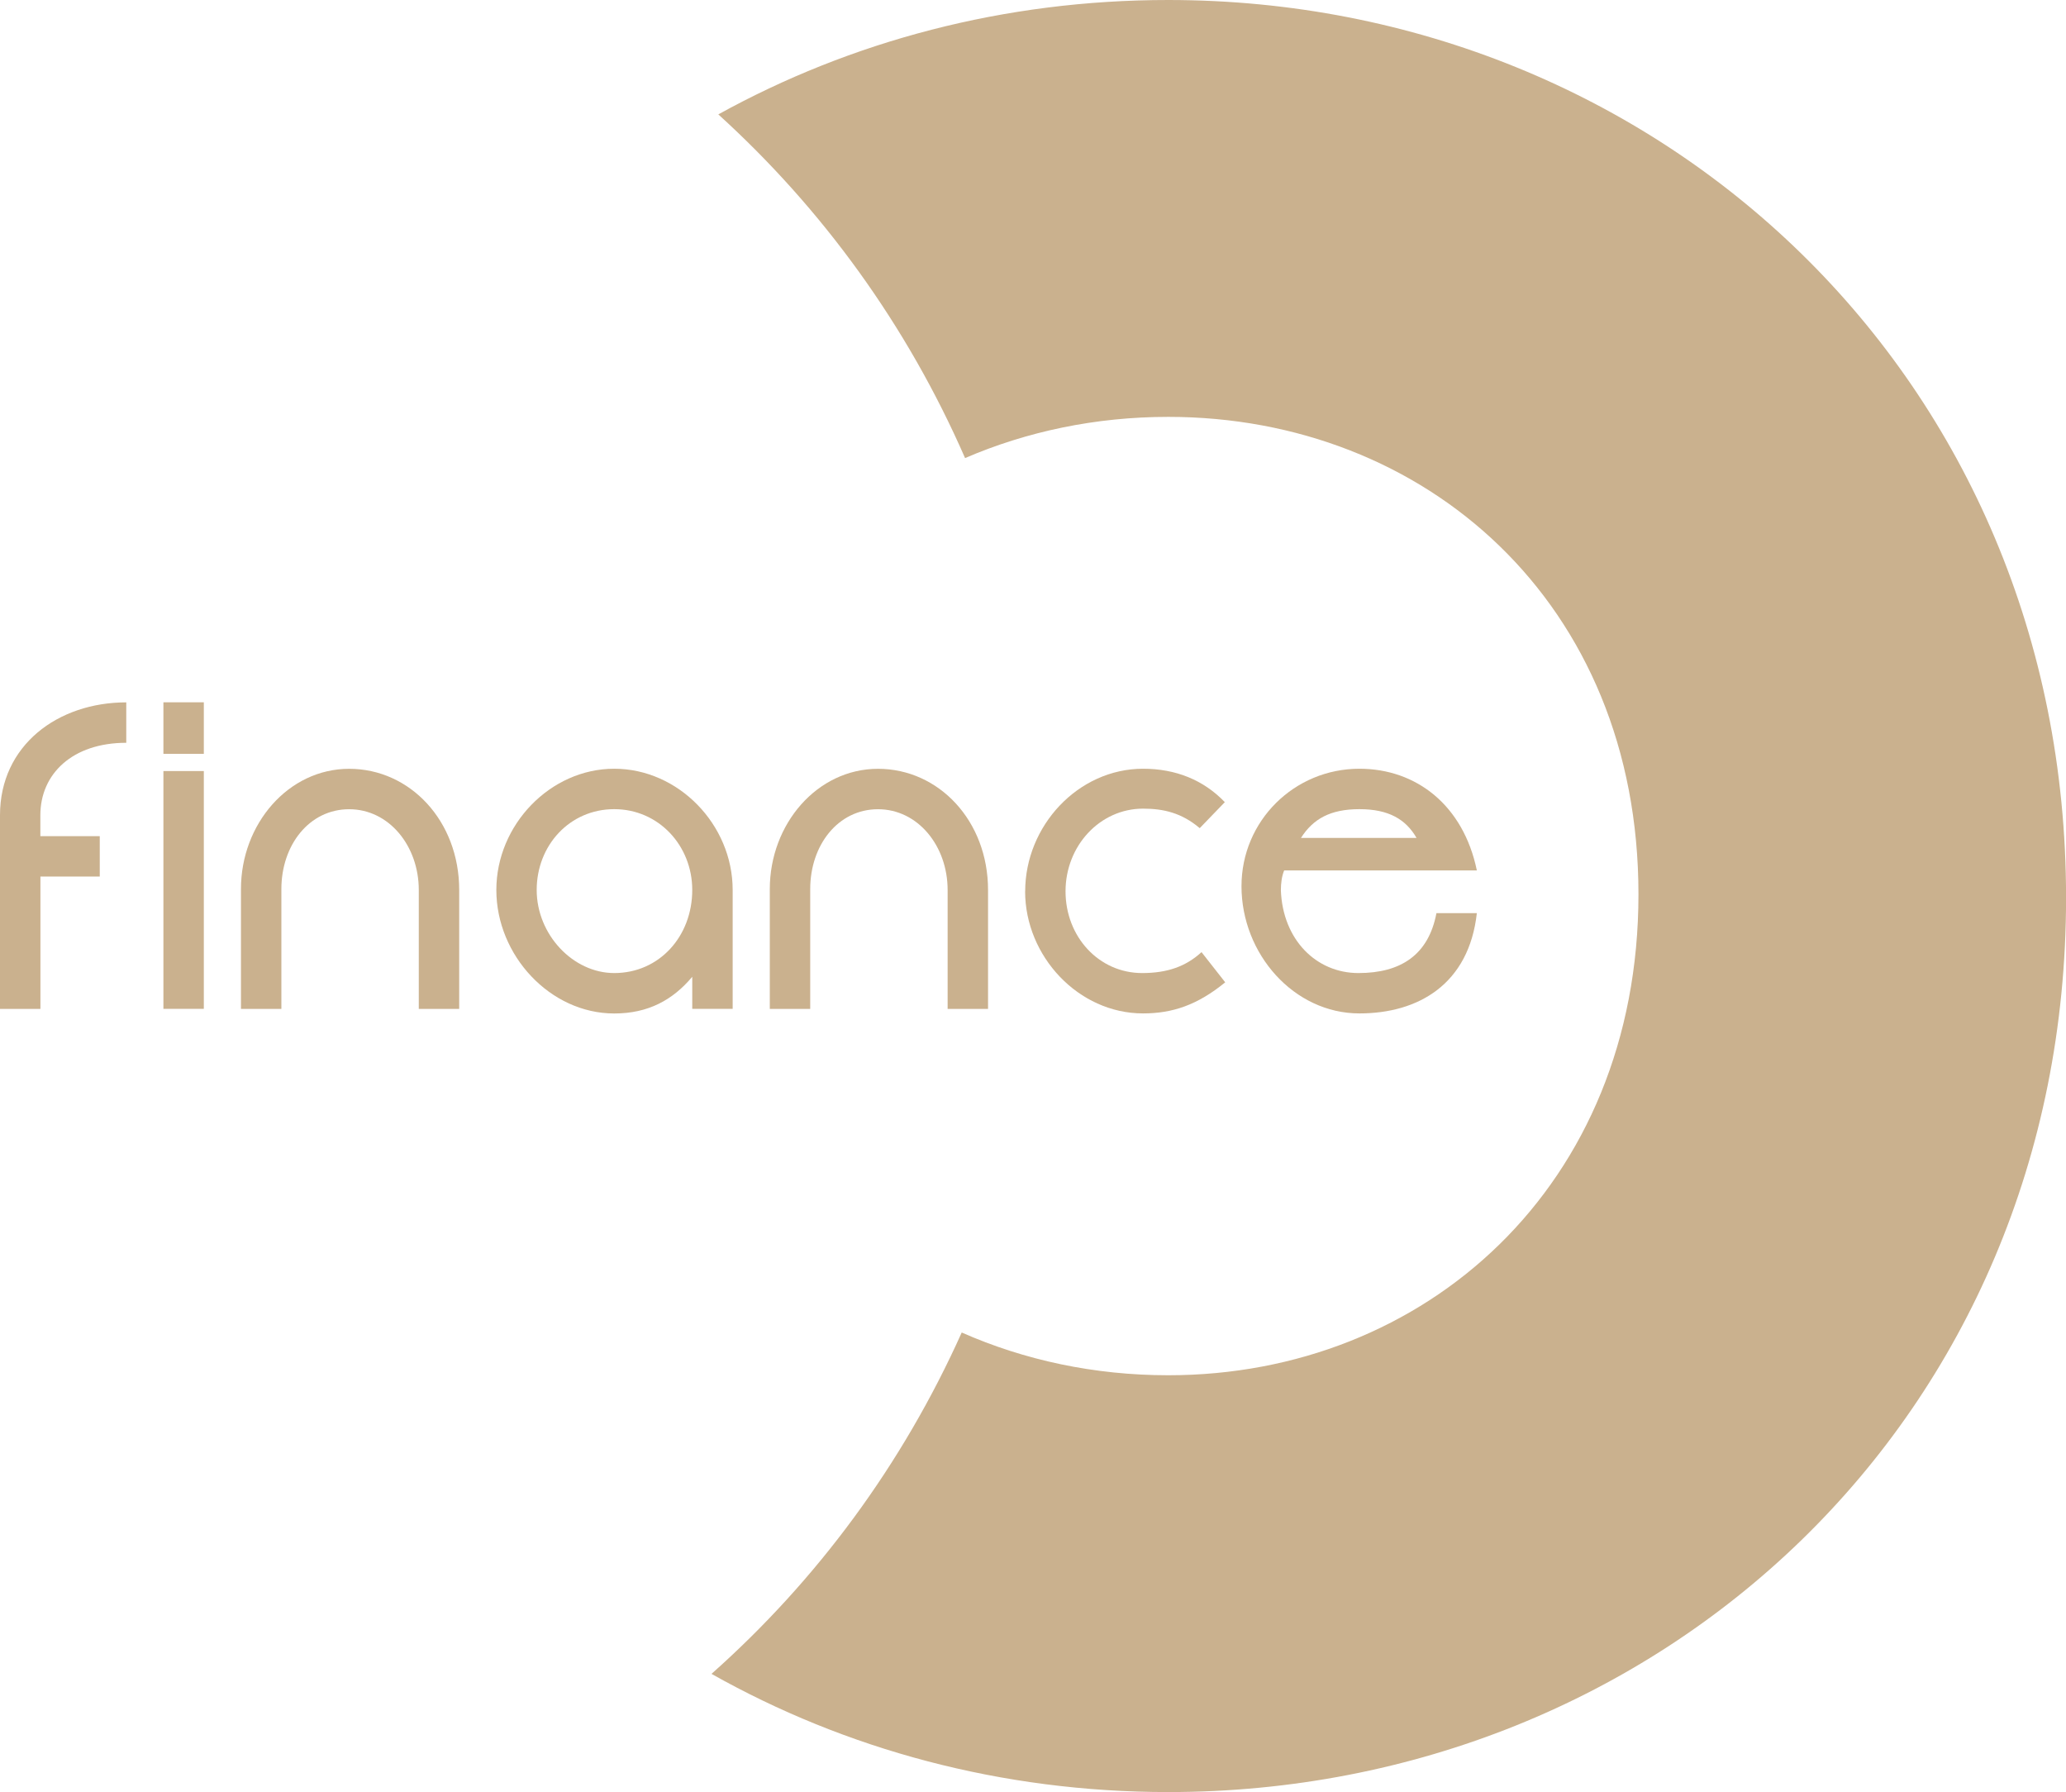 <?xml version="1.0" encoding="UTF-8"?>
<svg id="Layer_2" data-name="Layer 2" xmlns="http://www.w3.org/2000/svg" viewBox="0 0 321.01 278.4">
  <defs>
    <style>
      .cls-1 {
        fill: #cab18e;
      }
    </style>
  </defs>
  <g id="Ebene_1" data-name="Ebene 1">
    <g>
      <path class="cls-1" d="M181.53,0c-25.52,0-49.34,6.41-69.92,17.77,16.16,14.67,29.3,32.71,38.34,53.39,9.59-4.13,20.27-6.4,31.58-6.4,39.85,0,73.05,28.78,73.05,74.16s-33.21,74.72-73.05,74.72c-11.52,0-22.38-2.35-32.1-6.64-9.23,20.56-22.53,38.51-38.88,53.03,20.82,11.72,45.02,18.36,70.99,18.36,76.38,0,139.48-58.11,139.48-138.92S257.91,0,181.53,0Z"/>
      <g>
        <path class="cls-1" d="M0,156.72v-30.08c0-10.89,9.02-17.53,19.62-17.53v6.28c-8.37,0-13.35,4.83-13.35,11.25v3.25h9.23v6.28H6.28v20.56H0Z"/>
        <path class="cls-1" d="M25.39,117.11v-8.01h6.28v8.01h-6.28ZM25.39,156.72v-36.94h6.28v36.94h-6.28Z"/>
        <path class="cls-1" d="M37.44,156.72v-18.61c0-10.1,7.36-18.68,16.81-18.68s17.1,8.08,17.1,18.83v18.47h-6.28v-18.47c0-6.85-4.62-12.55-10.82-12.55s-10.53,5.56-10.53,12.41v18.61h-6.28Z"/>
        <path class="cls-1" d="M77.12,138.25c0-10.1,8.37-18.83,18.32-18.83s18.4,8.66,18.4,18.83v18.47h-6.28v-4.98c-3.03,3.61-6.85,5.7-12.12,5.7-9.96,0-18.32-9.02-18.32-19.19ZM107.56,138.25c0-6.85-5.19-12.55-12.12-12.55s-12.05,5.63-12.05,12.55,5.63,12.91,12.05,12.91c7,0,12.12-5.7,12.12-12.91Z"/>
        <path class="cls-1" d="M119.61,156.72v-18.61c0-10.1,7.36-18.68,16.81-18.68s17.1,8.08,17.1,18.83v18.47h-6.28v-18.47c0-6.85-4.62-12.55-10.82-12.55s-10.53,5.56-10.53,12.41v18.61h-6.28Z"/>
        <path class="cls-1" d="M159.29,138.47c0-10.17,8.22-19.05,18.32-19.05,5.05,0,9.38,1.73,12.7,5.19l-3.9,4.04c-2.81-2.38-5.63-3.03-8.8-3.03-6.71,0-12.05,5.77-12.05,12.84s5.19,12.7,11.9,12.7c3.9,0,6.78-1.01,9.23-3.25l3.68,4.69c-4.33,3.54-8.22,4.83-12.77,4.83-10.03,0-18.32-8.87-18.32-18.97Z"/>
        <path class="cls-1" d="M192.9,137.67c0-10.17,8.22-18.25,18.32-18.25,8.87,0,16.16,5.7,18.25,15.8h-29.94c-.36.87-.51,1.95-.51,3.1.29,7.65,5.48,12.84,12.05,12.84s10.89-2.81,12.12-9.31h6.28c-1.23,11.04-9.09,15.58-18.25,15.58-10.17,0-18.32-9.23-18.32-19.77ZM220.1,130.17c-1.66-2.89-4.33-4.47-8.87-4.47s-7.21,1.52-9.09,4.47h17.96Z"/>
      </g>
    </g>
  </g>
</svg>